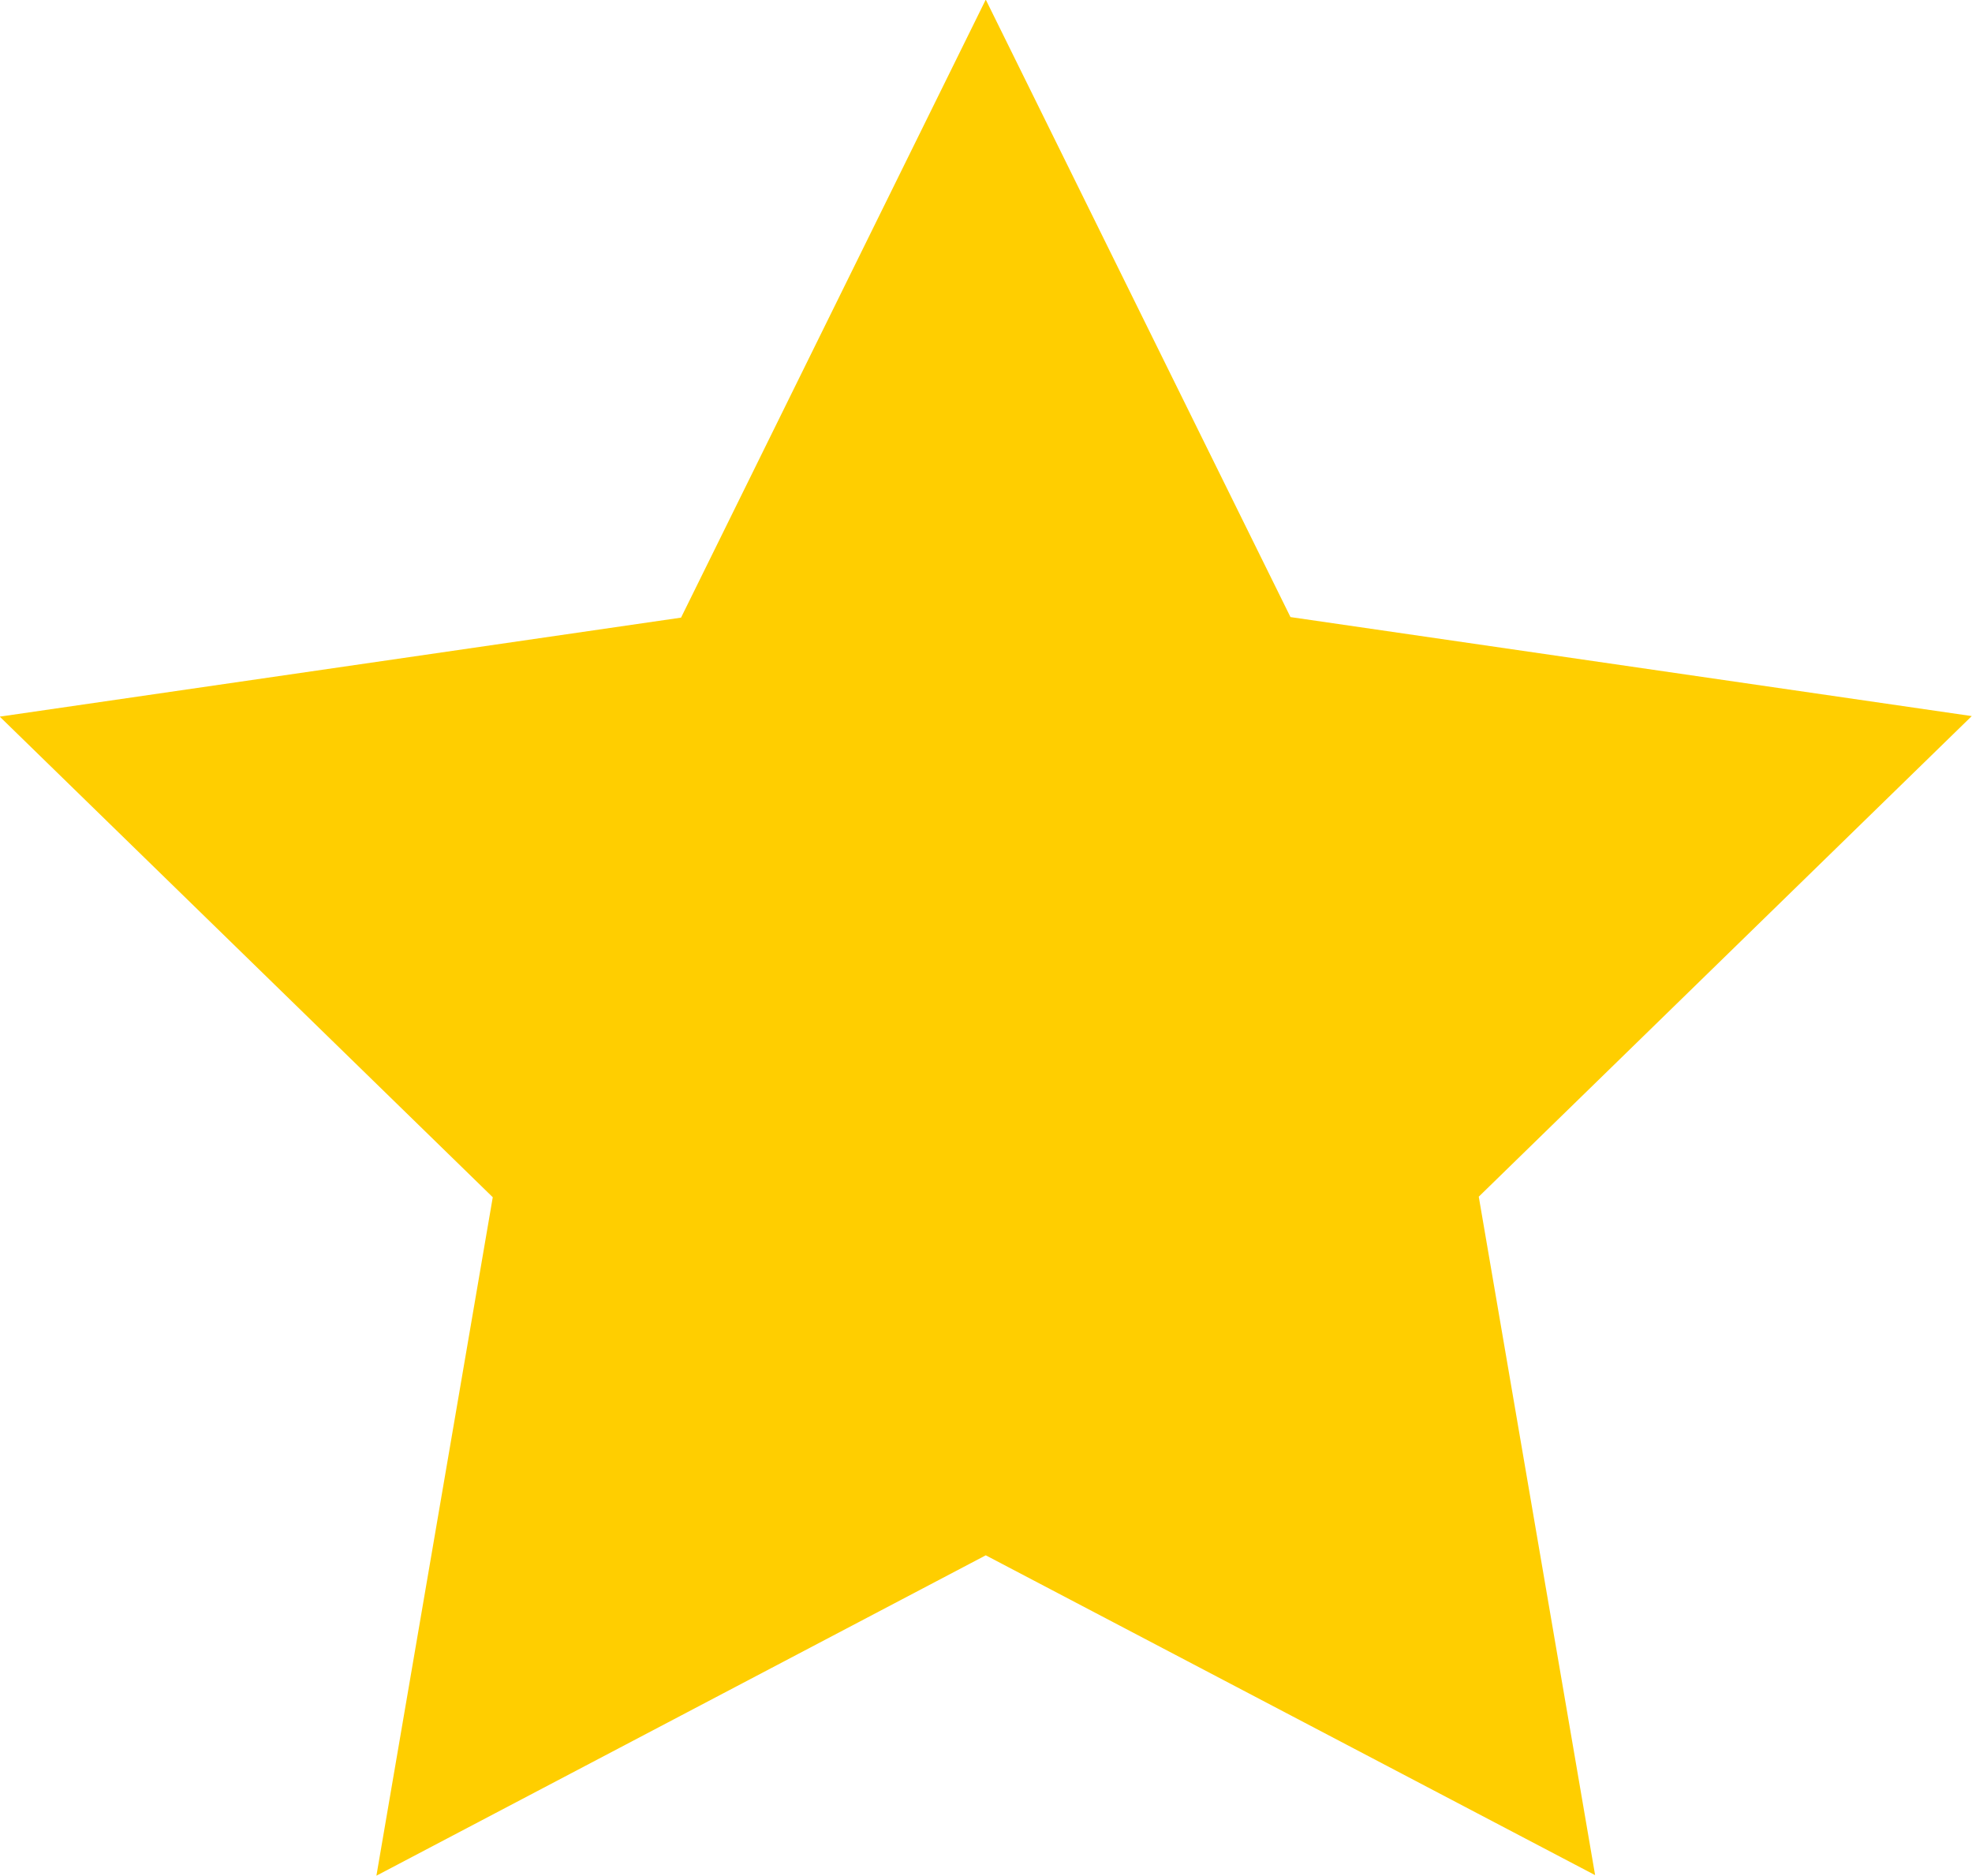 <svg xmlns="http://www.w3.org/2000/svg" width="25" height="23.776" viewBox="0 0 25 23.776">
  <path id="Path_1" data-name="Path 1" d="M233.8,137.3l3.863,7.827,8.637,1.255-6.25,6.092,1.475,8.6L233.8,157.02l-7.725,4.061,1.475-8.6-6.25-6.092,8.637-1.255Z" transform="translate(-221.303 -137.305)" fill="#ffce00"/>
</svg>
